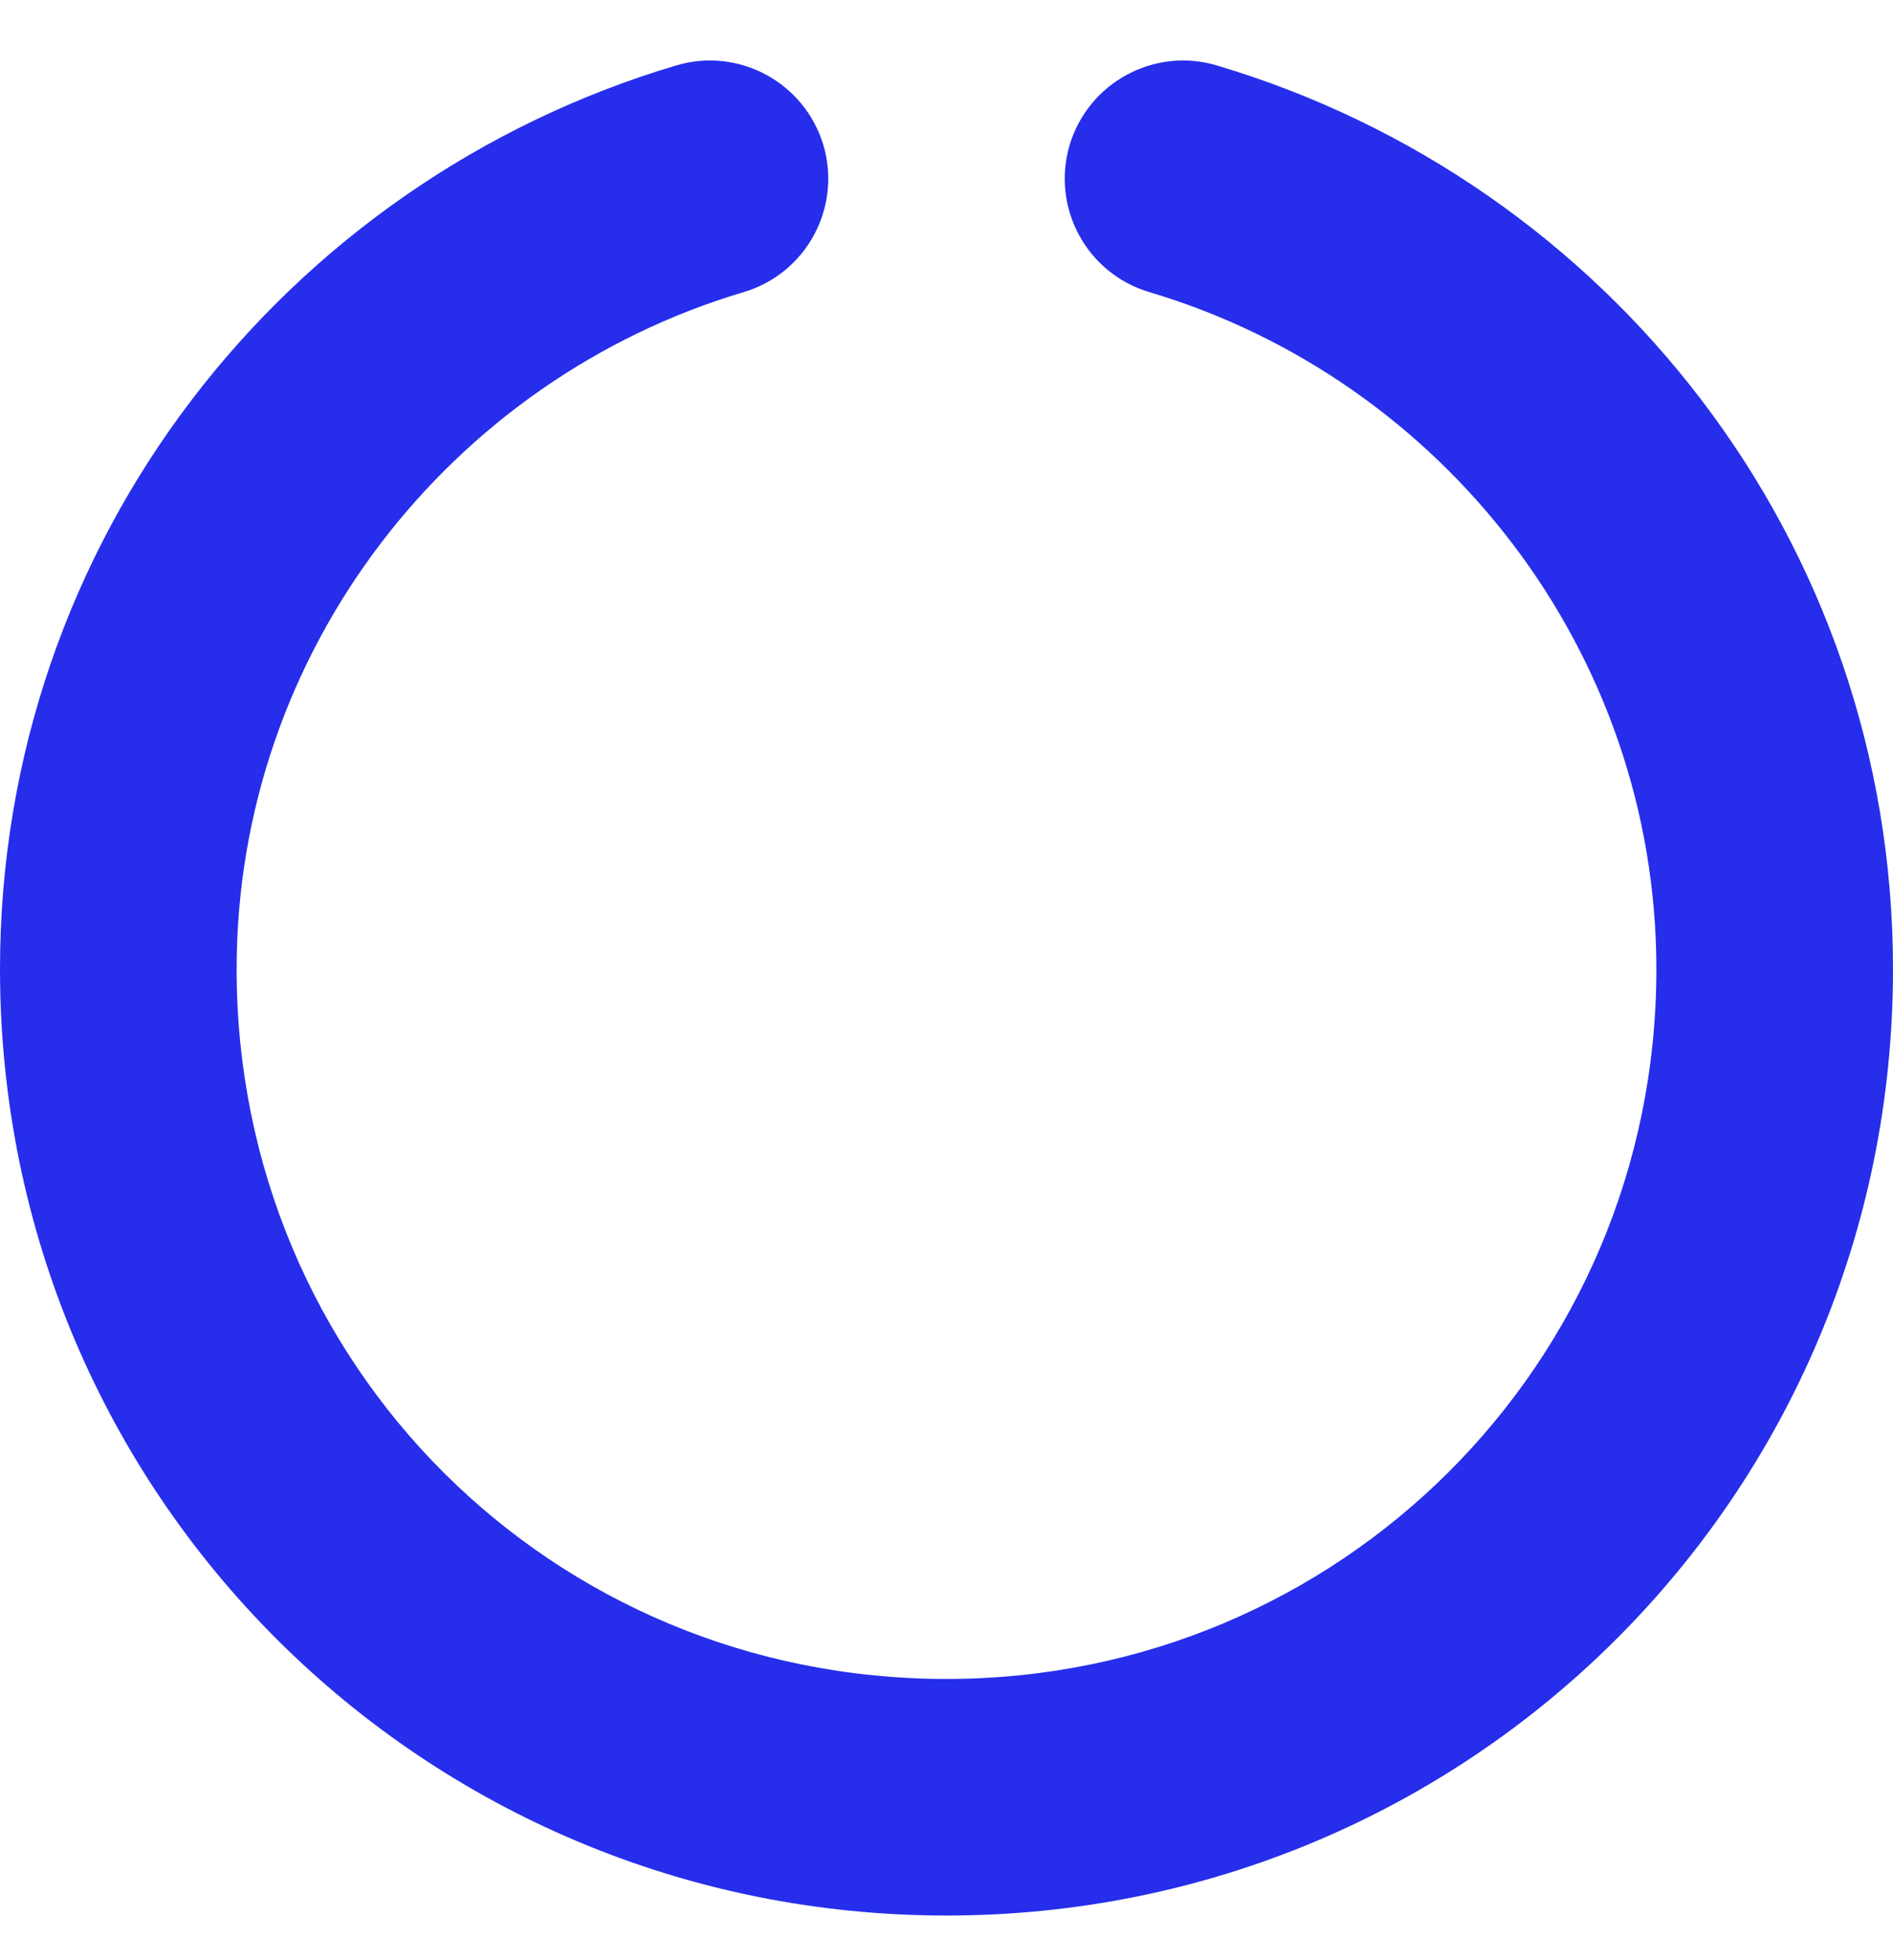 <?xml version="1.0" encoding="UTF-8"?> <svg xmlns="http://www.w3.org/2000/svg" width="28" height="29" viewBox="0 0 28 29" fill="none"><g clip-path="url(#clip0_123_1795)"><path d="M12.179 2.146C12.452 3.072 11.927 4.047 10.998 4.322C6.661 5.613 3.5 9.636 3.5 14.339C3.5 20.185 8.154 24.839 14 24.839C19.797 24.839 24.5 20.185 24.5 14.339C24.5 9.636 21.339 5.613 17.002 4.322C16.073 4.047 15.548 3.072 15.821 2.146C16.1 1.22 17.073 0.692 17.998 0.968C23.784 2.689 28 7.995 28 14.339C28 22.121 21.733 28.339 14 28.339C6.267 28.339 0 22.121 0 14.339C0 7.995 4.219 2.689 10.002 0.968C10.927 0.692 11.9 1.22 12.179 2.146Z" fill="#262EEB"></path></g><defs><clipPath id="clip0_123_1795"><rect width="28" height="28" fill="white" transform="translate(0 0.388)"></rect></clipPath></defs></svg> 